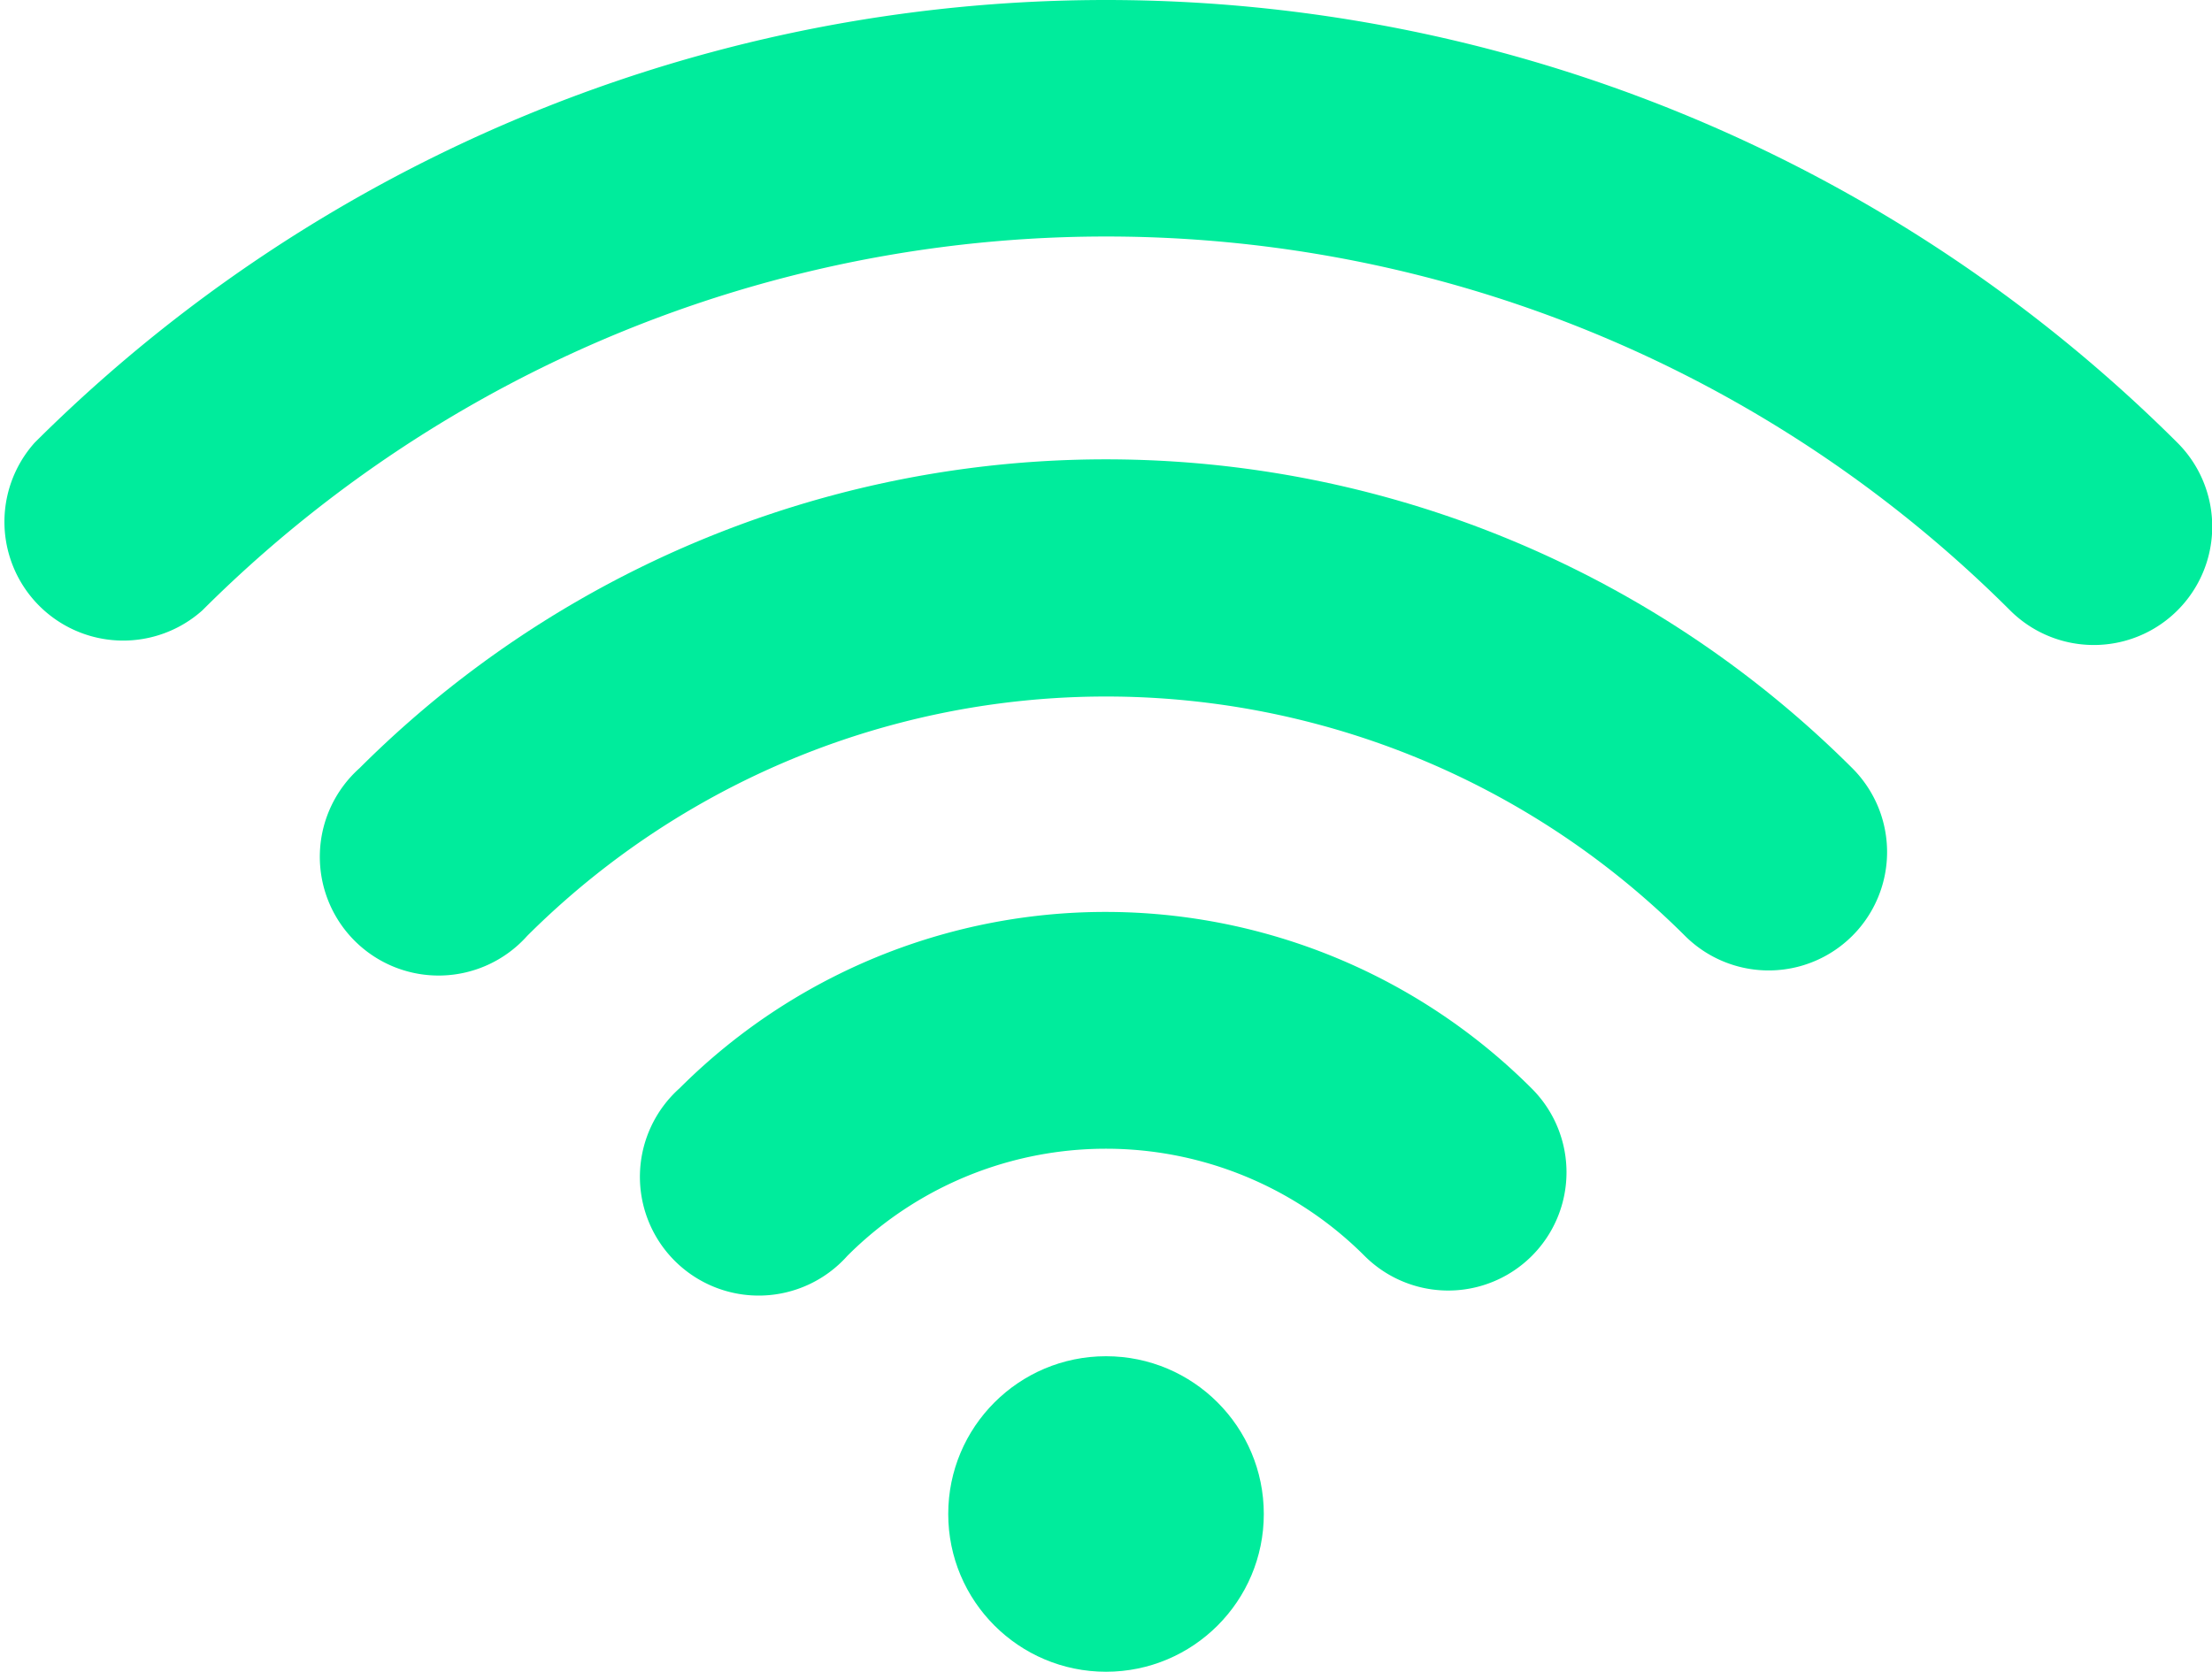 <svg xmlns="http://www.w3.org/2000/svg" width="57.731" height="43.638" viewBox="0 0 57.731 43.638"><path d="M72.8,169.411a3.1,3.1,0,1,0,4.377,4.377,21.392,21.392,0,0,1,30.217,0,3.091,3.091,0,1,0,4.366-4.377A27.566,27.566,0,0,0,72.8,169.411Z" transform="translate(-63.417 -149.359)" fill="#00ec9c"></path><path d="M143.6,266.088a3.1,3.1,0,1,0,4.377,4.377,9.542,9.542,0,0,1,13.5,0,3.087,3.087,0,0,0,4.366-4.366A15.727,15.727,0,0,0,143.6,266.088Z" transform="translate(-125.863 -237.682)" fill="#00ec9c"></path><circle cx="4.118" cy="4.118" r="4.118" transform="translate(24.748 35.402)" fill="#00ec9c"></circle><path d="M56.829,71.282a39.608,39.608,0,0,0-55.926,0A3.1,3.1,0,0,0,5.28,75.659a33.391,33.391,0,0,1,47.183,0,3.091,3.091,0,0,0,4.366-4.377Z" transform="translate(0 -59.725)" fill="#00ec9c"></path></svg>